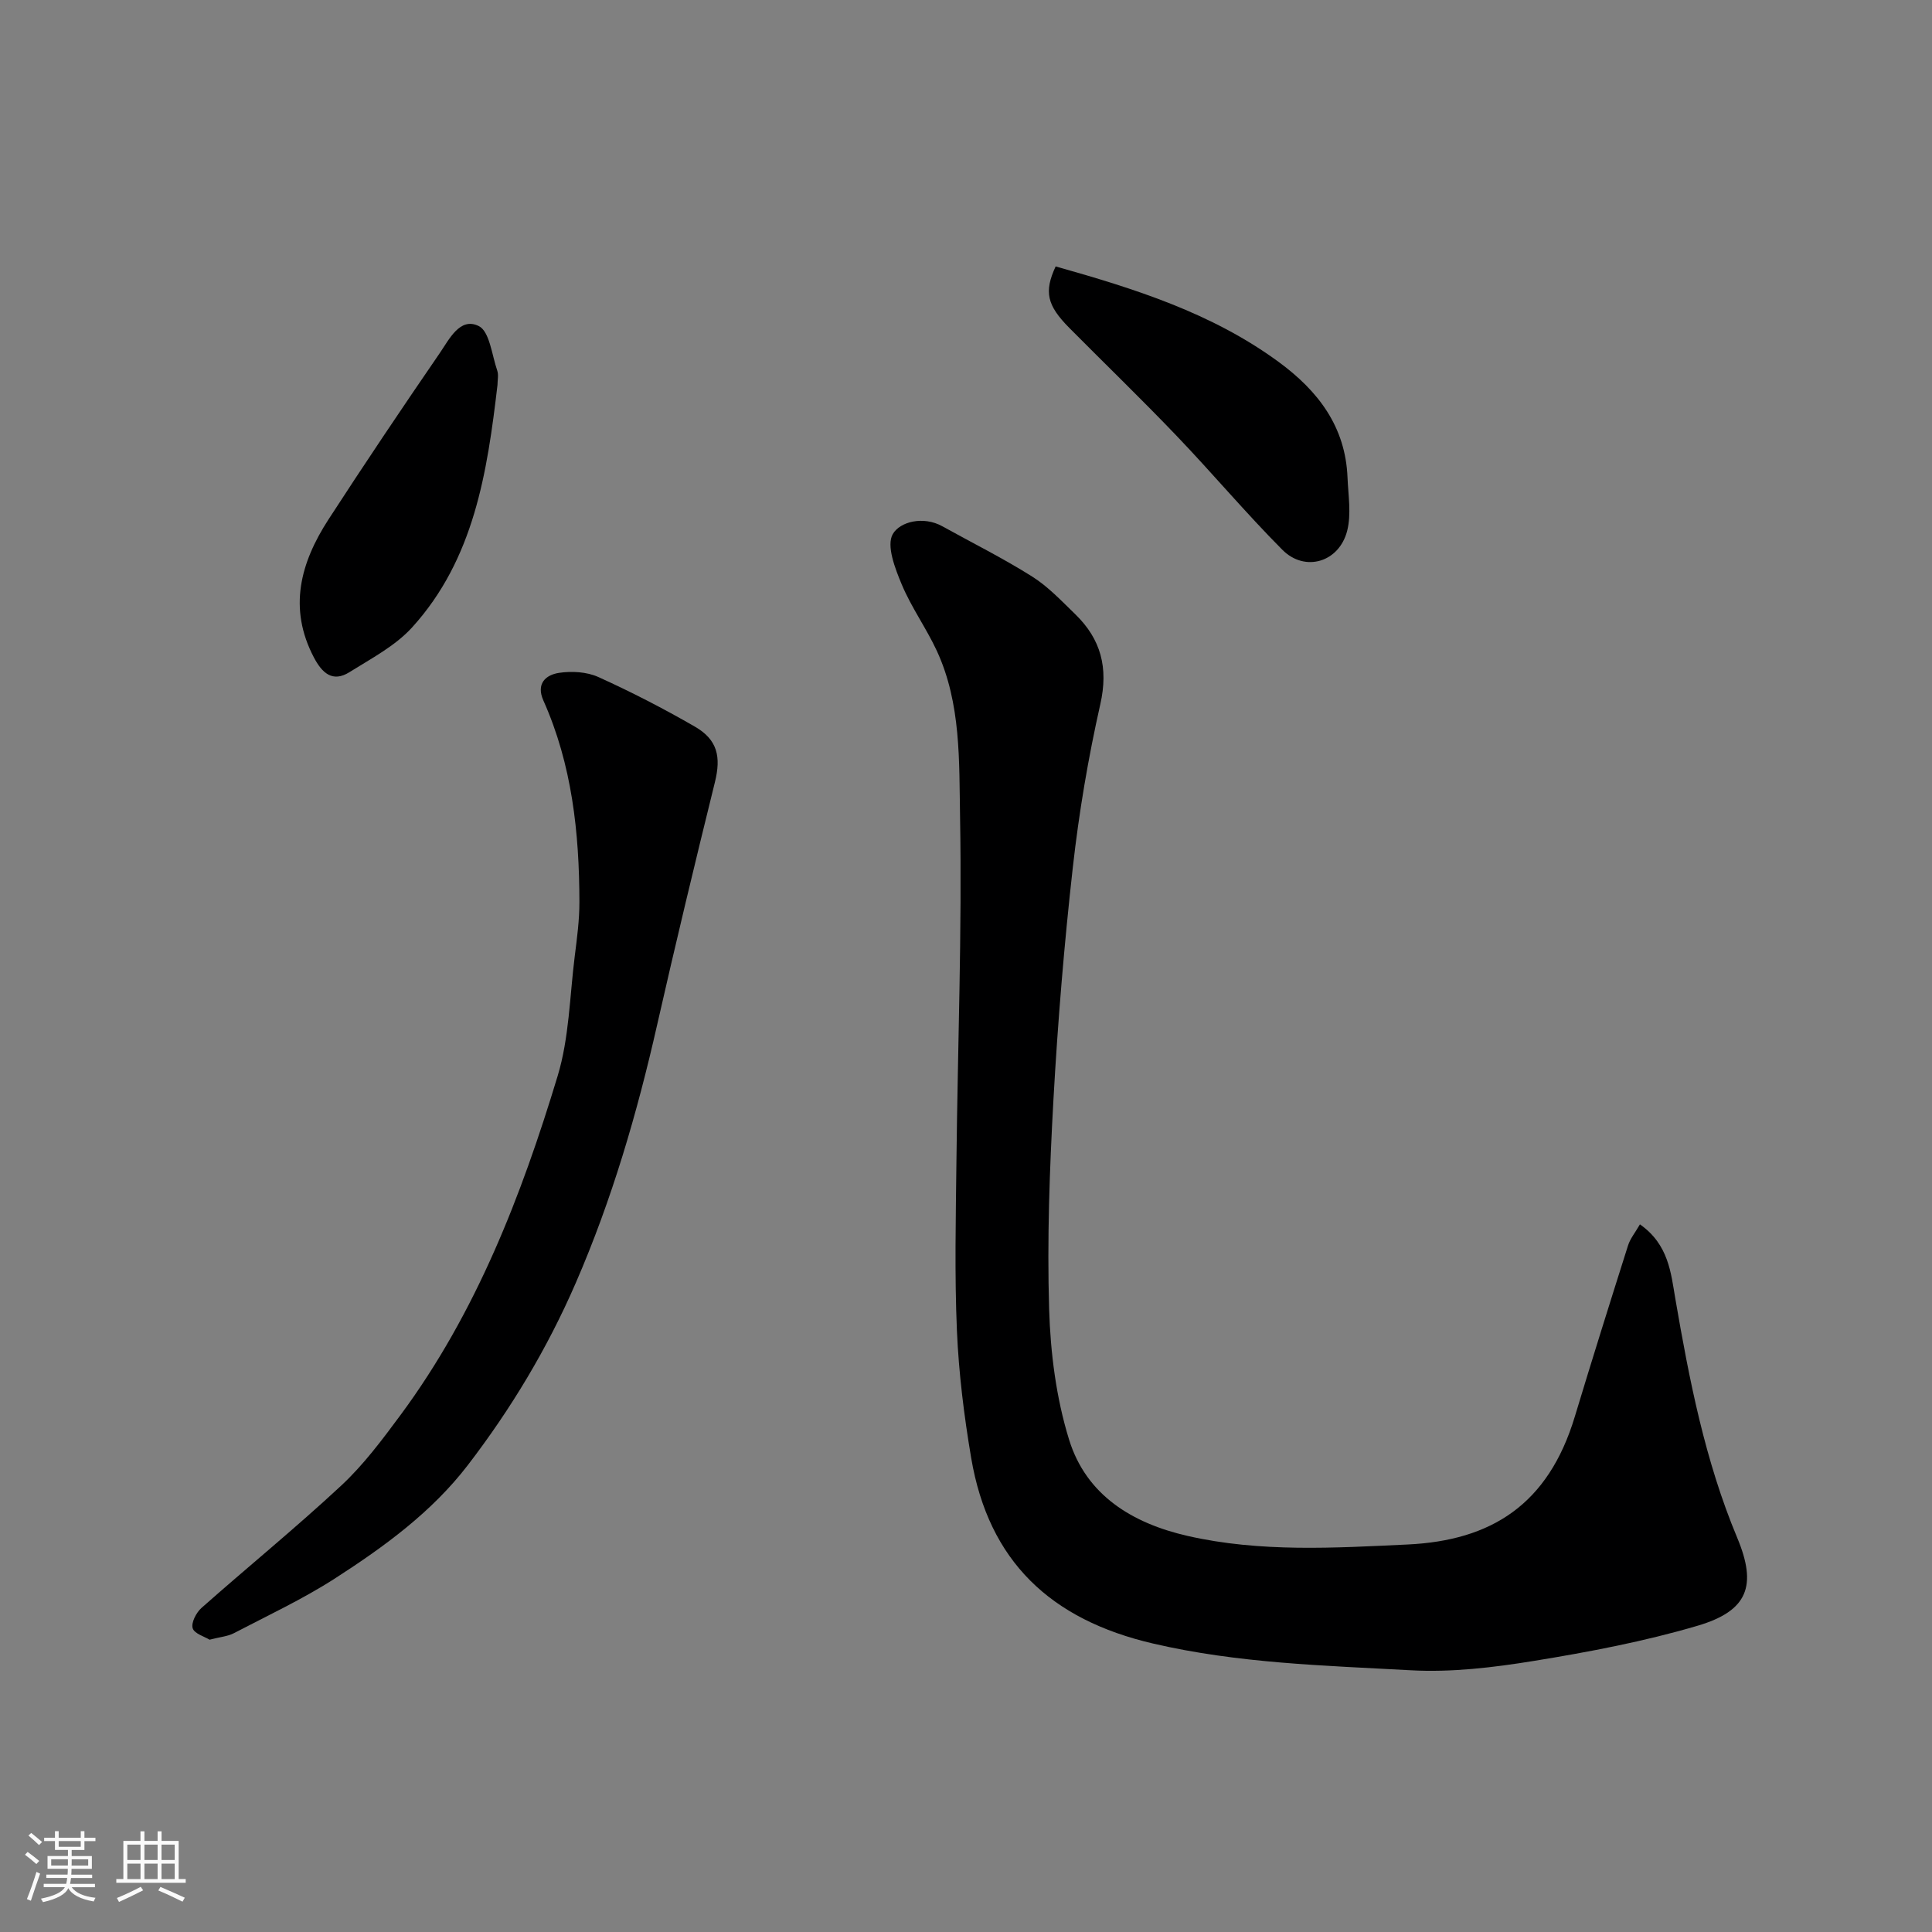 <svg enable-background="new 0 0 400 400" viewBox="0 0 400 400" xmlns="http://www.w3.org/2000/svg"><rect x="0" y="0" width="400" height="400" fill="#808080" stroke="none"/><path d="m5.17 384 .55-.58c.85.61 1.65 1.24 2.4 1.87l-.59.64c-.83-.73-1.62-1.38-2.36-1.93m1.22 9.53-.82-.34c.71-1.76 1.37-3.64 1.98-5.63.24.13.5.25.76.36-.6 1.67-1.24 3.54-1.92 5.61m-.5-13.5.57-.54c.56.44 1.31 1.06 2.26 1.87l-.64.64c-.68-.66-1.41-1.32-2.19-1.97m3.25.46h2.24v-1.36h.77v1.36h4.57v-1.36h.76v1.36h2.28v.69h-2.28v1.84h-2.64v1.26h4.18v2.64h-4.21c0 .45-.02.86-.05 1.21h4.32v.69h-4.38c-.04.34-.1.75-.19 1.22h5.15v.69h-4.82c.87 1.19 2.51 1.92 4.93 2.19-.17.31-.3.57-.37.76-2.77-.49-4.52-1.41-5.26-2.76-.56 1.26-2.3 2.23-5.24 2.9-.12-.24-.26-.48-.43-.72 2.73-.55 4.38-1.34 4.96-2.38h-4.38v-.69h4.65c.1-.38.17-.79.21-1.22h-4.32v-.69h4.4c.03-.34.05-.75.05-1.21h-4.2v-2.64h4.23v-1.26h-2.69v-1.84h-2.24zm1.46 4.46v1.29h3.45c.01-.4.02-.57.01-.53v-.32-.45h-3.46zm1.55-2.59h4.57v-1.19h-4.57zm6.11 2.59h-3.42v.77c-.01.19-.01.37-.02.53h3.44z" fill="#fafafa"/><path d="m32.63 379.16h.82v1.98h3.54v7.89h1.46v.78h-14.37v-.78h1.46v-7.89h3.54v-1.98h.82v1.98h2.73zm-3.49 11.48.5.73c-1.61.82-3.28 1.63-5 2.41-.13-.27-.28-.55-.44-.82 1.75-.72 3.4-1.49 4.94-2.32m-2.78-5.55h2.73v-3.18h-2.73zm0 3.95h2.73v-3.2h-2.73zm3.54-3.95h2.73v-3.18h-2.73zm0 3.95h2.73v-3.2h-2.73zm7.89 4.68c-1.84-.92-3.51-1.7-5.02-2.32l.45-.73c1.89.8 3.57 1.55 5.04 2.23zm-1.62-11.81h-2.73v3.18h2.73zm-2.73 7.13h2.73v-3.2h-2.73z" fill="#fafafa"/><g fill="#000001"><path d="m339.53 253.49c5.95 4.17 6.42 10.09 7.32 15.34 2.9 16.89 6.16 33.62 12.82 49.54 4.16 9.95 2.22 15.15-8.23 18.23-11.04 3.25-22.46 5.42-33.84 7.27-8.42 1.37-17.09 2.41-25.56 1.94-17.82-.98-35.65-1.42-53.3-5.53-21.24-4.94-34.04-17.02-37.67-38.44-1.47-8.7-2.57-17.53-2.95-26.34-.5-11.68-.23-23.39-.1-35.09.26-23.76 1.17-47.53.75-71.28-.21-11.5.24-23.44-4.8-34.36-2.18-4.71-5.29-9.01-7.28-13.78-1.38-3.3-3.21-8.03-1.85-10.41 1.47-2.58 6.33-3.8 10.24-1.63 6.22 3.45 12.61 6.63 18.62 10.42 3.3 2.08 6.08 5.05 8.92 7.8 5.32 5.16 6.89 11.09 5.19 18.62-2.51 11.12-4.42 22.43-5.69 33.76-1.8 16.01-3.12 32.09-4.02 48.18-.8 14.4-1.32 28.87-.89 43.28.27 9.08 1.46 18.42 4.13 27.05 3.56 11.52 13.1 17.33 24.56 19.94 15.06 3.43 30.41 2.48 45.55 1.77 17.27-.82 29.09-8.21 34.6-26.48 3.57-11.82 7.27-23.6 11-35.37.45-1.47 1.5-2.72 2.48-4.43z"/><path d="m43.39 339.48c-1.03-.64-3.17-1.25-3.5-2.38-.34-1.15.74-3.23 1.83-4.2 9.6-8.5 19.56-16.61 28.94-25.34 4.64-4.32 8.52-9.54 12.32-14.67 15.62-21.14 24.96-45.29 32.48-70.14 2.38-7.88 2.49-16.46 3.53-24.74.47-3.75.98-7.53.97-11.29-.02-14.32-1.53-28.42-7.46-41.69-1.55-3.48.48-5.3 3.23-5.72 2.64-.4 5.76-.22 8.15.86 6.81 3.08 13.48 6.52 19.95 10.25 4.76 2.73 5.47 6.29 4.19 11.5-4.13 16.72-8.16 33.48-11.97 50.28-4.14 18.28-9.35 36.16-16.84 53.41-5.89 13.57-13.41 26.08-22.36 37.74-7.46 9.72-17.32 16.89-27.5 23.45-6.67 4.29-13.93 7.68-20.98 11.36-1.25.64-2.79.75-4.98 1.32z"/><path d="m218.56 55.16c16.36 4.61 32.31 9.62 46.14 19.75 8.2 6.01 13.87 13.41 14.29 23.97.15 3.68.81 7.55-.07 11.01-1.67 6.54-8.76 8.63-13.42 3.94-7.57-7.61-14.49-15.86-21.92-23.62-7.25-7.58-14.81-14.88-22.2-22.33-4.61-4.66-5.27-7.44-2.82-12.72z"/><path d="m103 79.7c-2.12 18.07-4.83 36.05-17.68 50.2-3.5 3.85-8.47 6.44-12.98 9.27-3.51 2.2-5.68.12-7.34-3.03-5.38-10.21-2.79-19.63 2.98-28.55 7.53-11.61 15.24-23.09 23.07-34.49 1.95-2.83 4.17-7.51 8.06-5.6 2.26 1.1 2.72 5.99 3.84 9.23.31.89.05 1.98.05 2.97z"/></g></svg>